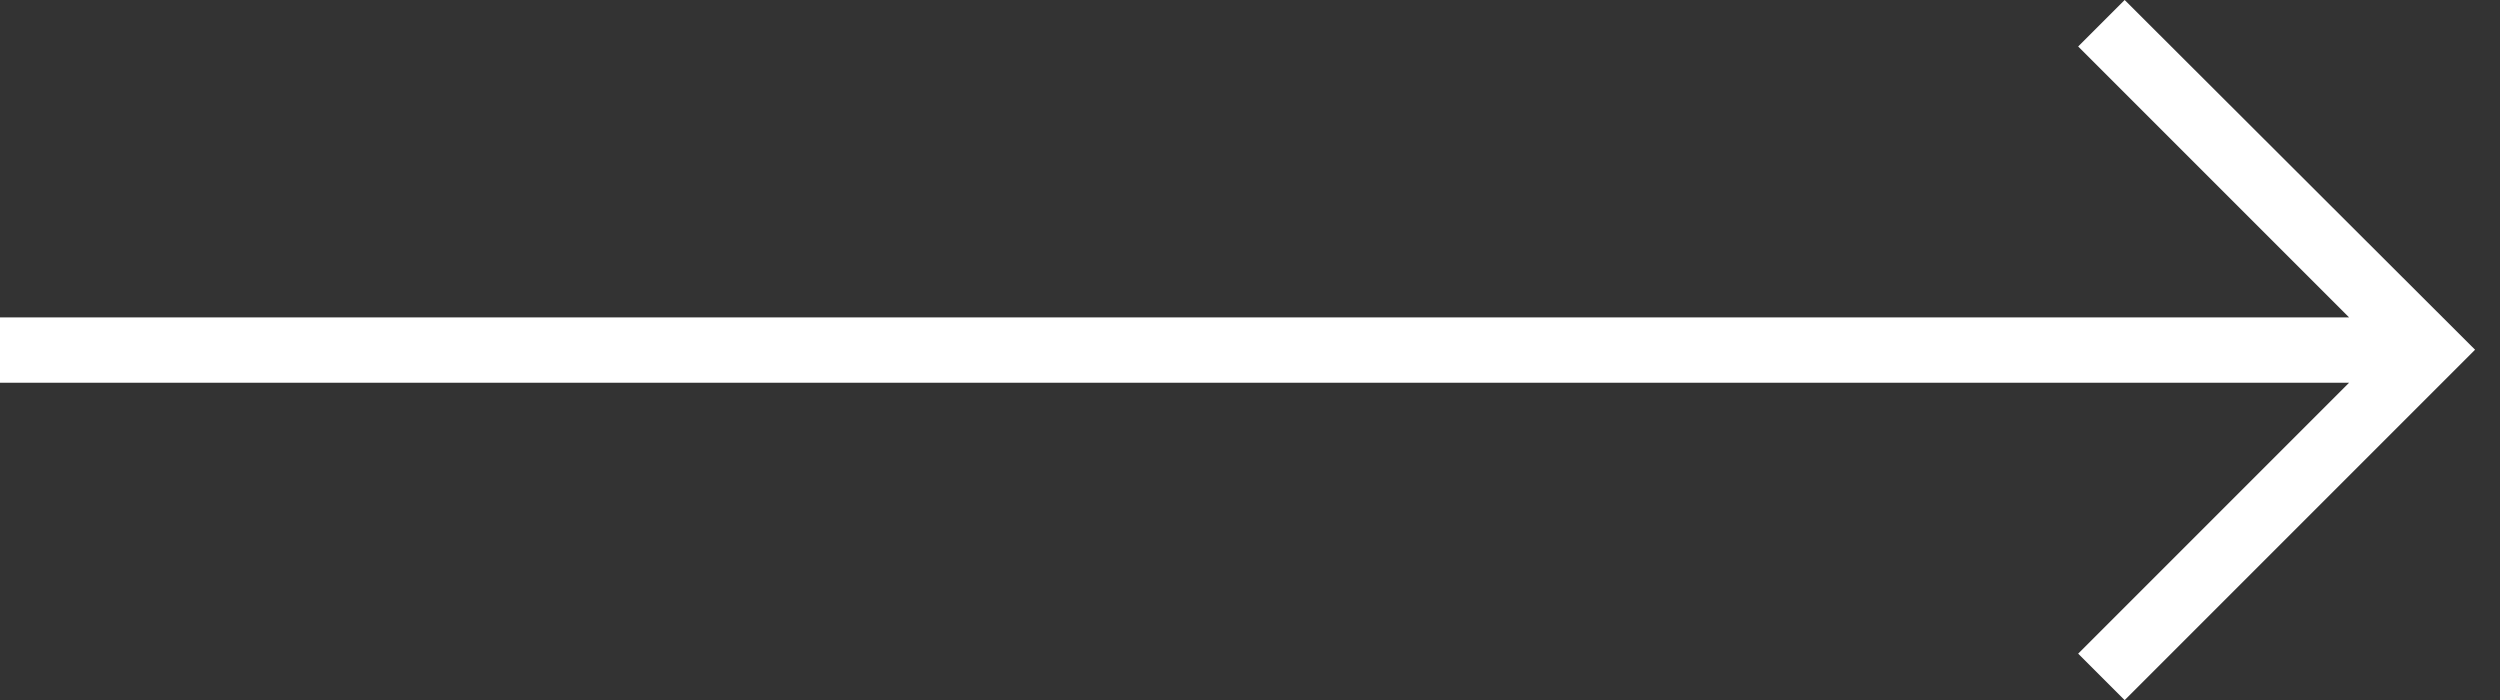 <?xml version="1.0" encoding="UTF-8"?> <!-- Generator: Adobe Illustrator 24.1.2, SVG Export Plug-In . SVG Version: 6.00 Build 0) --> <svg xmlns="http://www.w3.org/2000/svg" xmlns:xlink="http://www.w3.org/1999/xlink" id="Слой_1" x="0px" y="0px" viewBox="0 0 371 103.9" style="enable-background:new 0 0 371 103.9;" xml:space="preserve"><rect x="0" y="0" width="371" height="103.9" fill="#333333" stroke="none"/> <style type="text/css"> .st0{fill:#FFFFFF;} </style> <polygon class="st0" points="315.3,0 308.4,6.9 348.6,47.1 0,47.1 0,56.8 348.6,56.8 308.4,97 315.3,103.9 367.3,51.9 "></polygon> </svg> 